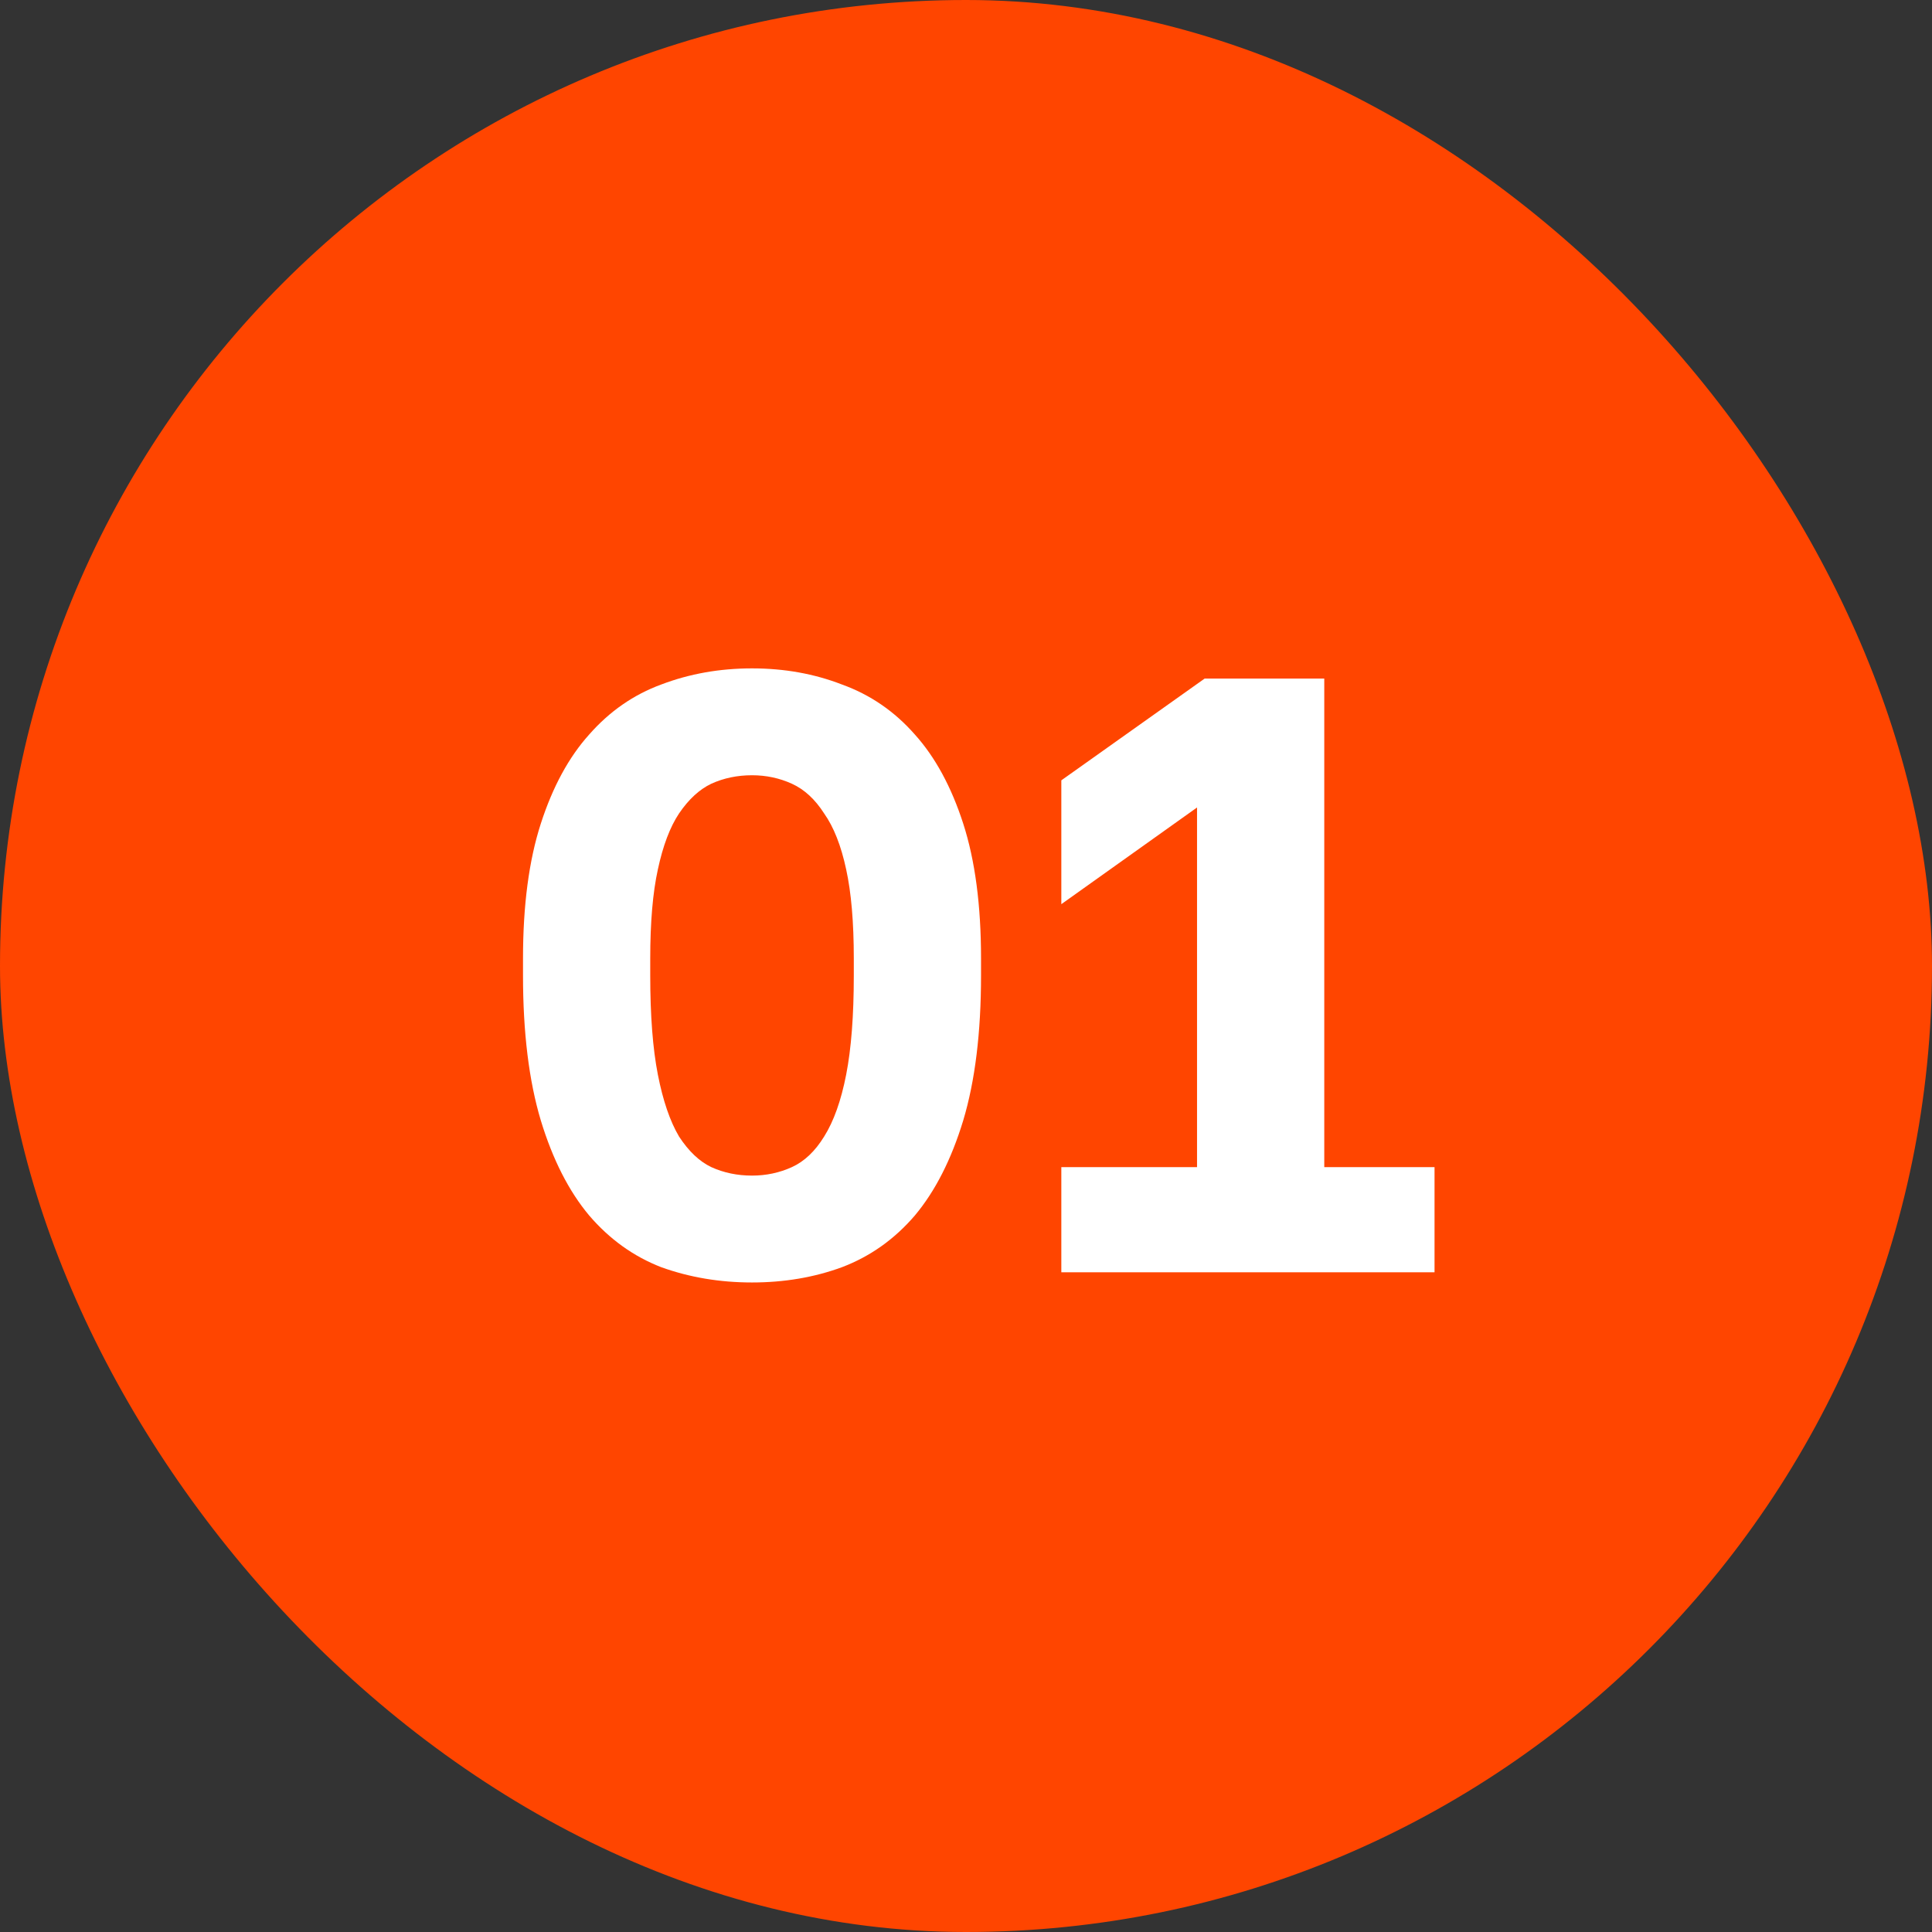 <?xml version="1.0" encoding="UTF-8"?> <svg xmlns="http://www.w3.org/2000/svg" width="41" height="41" viewBox="0 0 41 41" fill="none"><rect x="0" y="0" width="41" height="41" fill="#333333" stroke="none"/><rect width="41" height="41" rx="20.5" fill="#FF4500"></rect><path d="M15.959 27.216C15.275 27.216 14.633 27.108 14.033 26.892C13.445 26.664 12.935 26.298 12.503 25.794C12.071 25.278 11.729 24.606 11.477 23.778C11.225 22.938 11.099 21.912 11.099 20.7V20.34C11.099 19.212 11.225 18.258 11.477 17.478C11.729 16.698 12.071 16.068 12.503 15.588C12.935 15.096 13.445 14.742 14.033 14.526C14.633 14.298 15.275 14.184 15.959 14.184C16.643 14.184 17.279 14.298 17.867 14.526C18.467 14.742 18.983 15.096 19.415 15.588C19.847 16.068 20.189 16.698 20.441 17.478C20.693 18.258 20.819 19.212 20.819 20.34V20.7C20.819 21.912 20.693 22.938 20.441 23.778C20.189 24.606 19.847 25.278 19.415 25.794C18.983 26.298 18.467 26.664 17.867 26.892C17.279 27.108 16.643 27.216 15.959 27.216ZM15.959 24.948C16.259 24.948 16.541 24.888 16.805 24.768C17.069 24.648 17.297 24.432 17.489 24.12C17.693 23.796 17.849 23.358 17.957 22.806C18.065 22.254 18.119 21.552 18.119 20.7V20.34C18.119 19.572 18.065 18.942 17.957 18.45C17.849 17.946 17.693 17.55 17.489 17.262C17.297 16.962 17.069 16.752 16.805 16.632C16.541 16.512 16.259 16.452 15.959 16.452C15.647 16.452 15.359 16.512 15.095 16.632C14.843 16.752 14.615 16.962 14.411 17.262C14.219 17.55 14.069 17.946 13.961 18.45C13.853 18.942 13.799 19.572 13.799 20.34V20.7C13.799 21.552 13.853 22.254 13.961 22.806C14.069 23.358 14.219 23.796 14.411 24.12C14.615 24.432 14.843 24.648 15.095 24.768C15.359 24.888 15.647 24.948 15.959 24.948ZM22.523 24.768H25.403V17.136L22.523 19.188V16.56L25.565 14.4H28.103V24.768H30.443V27H22.523V24.768Z" fill="white"></path></svg> 